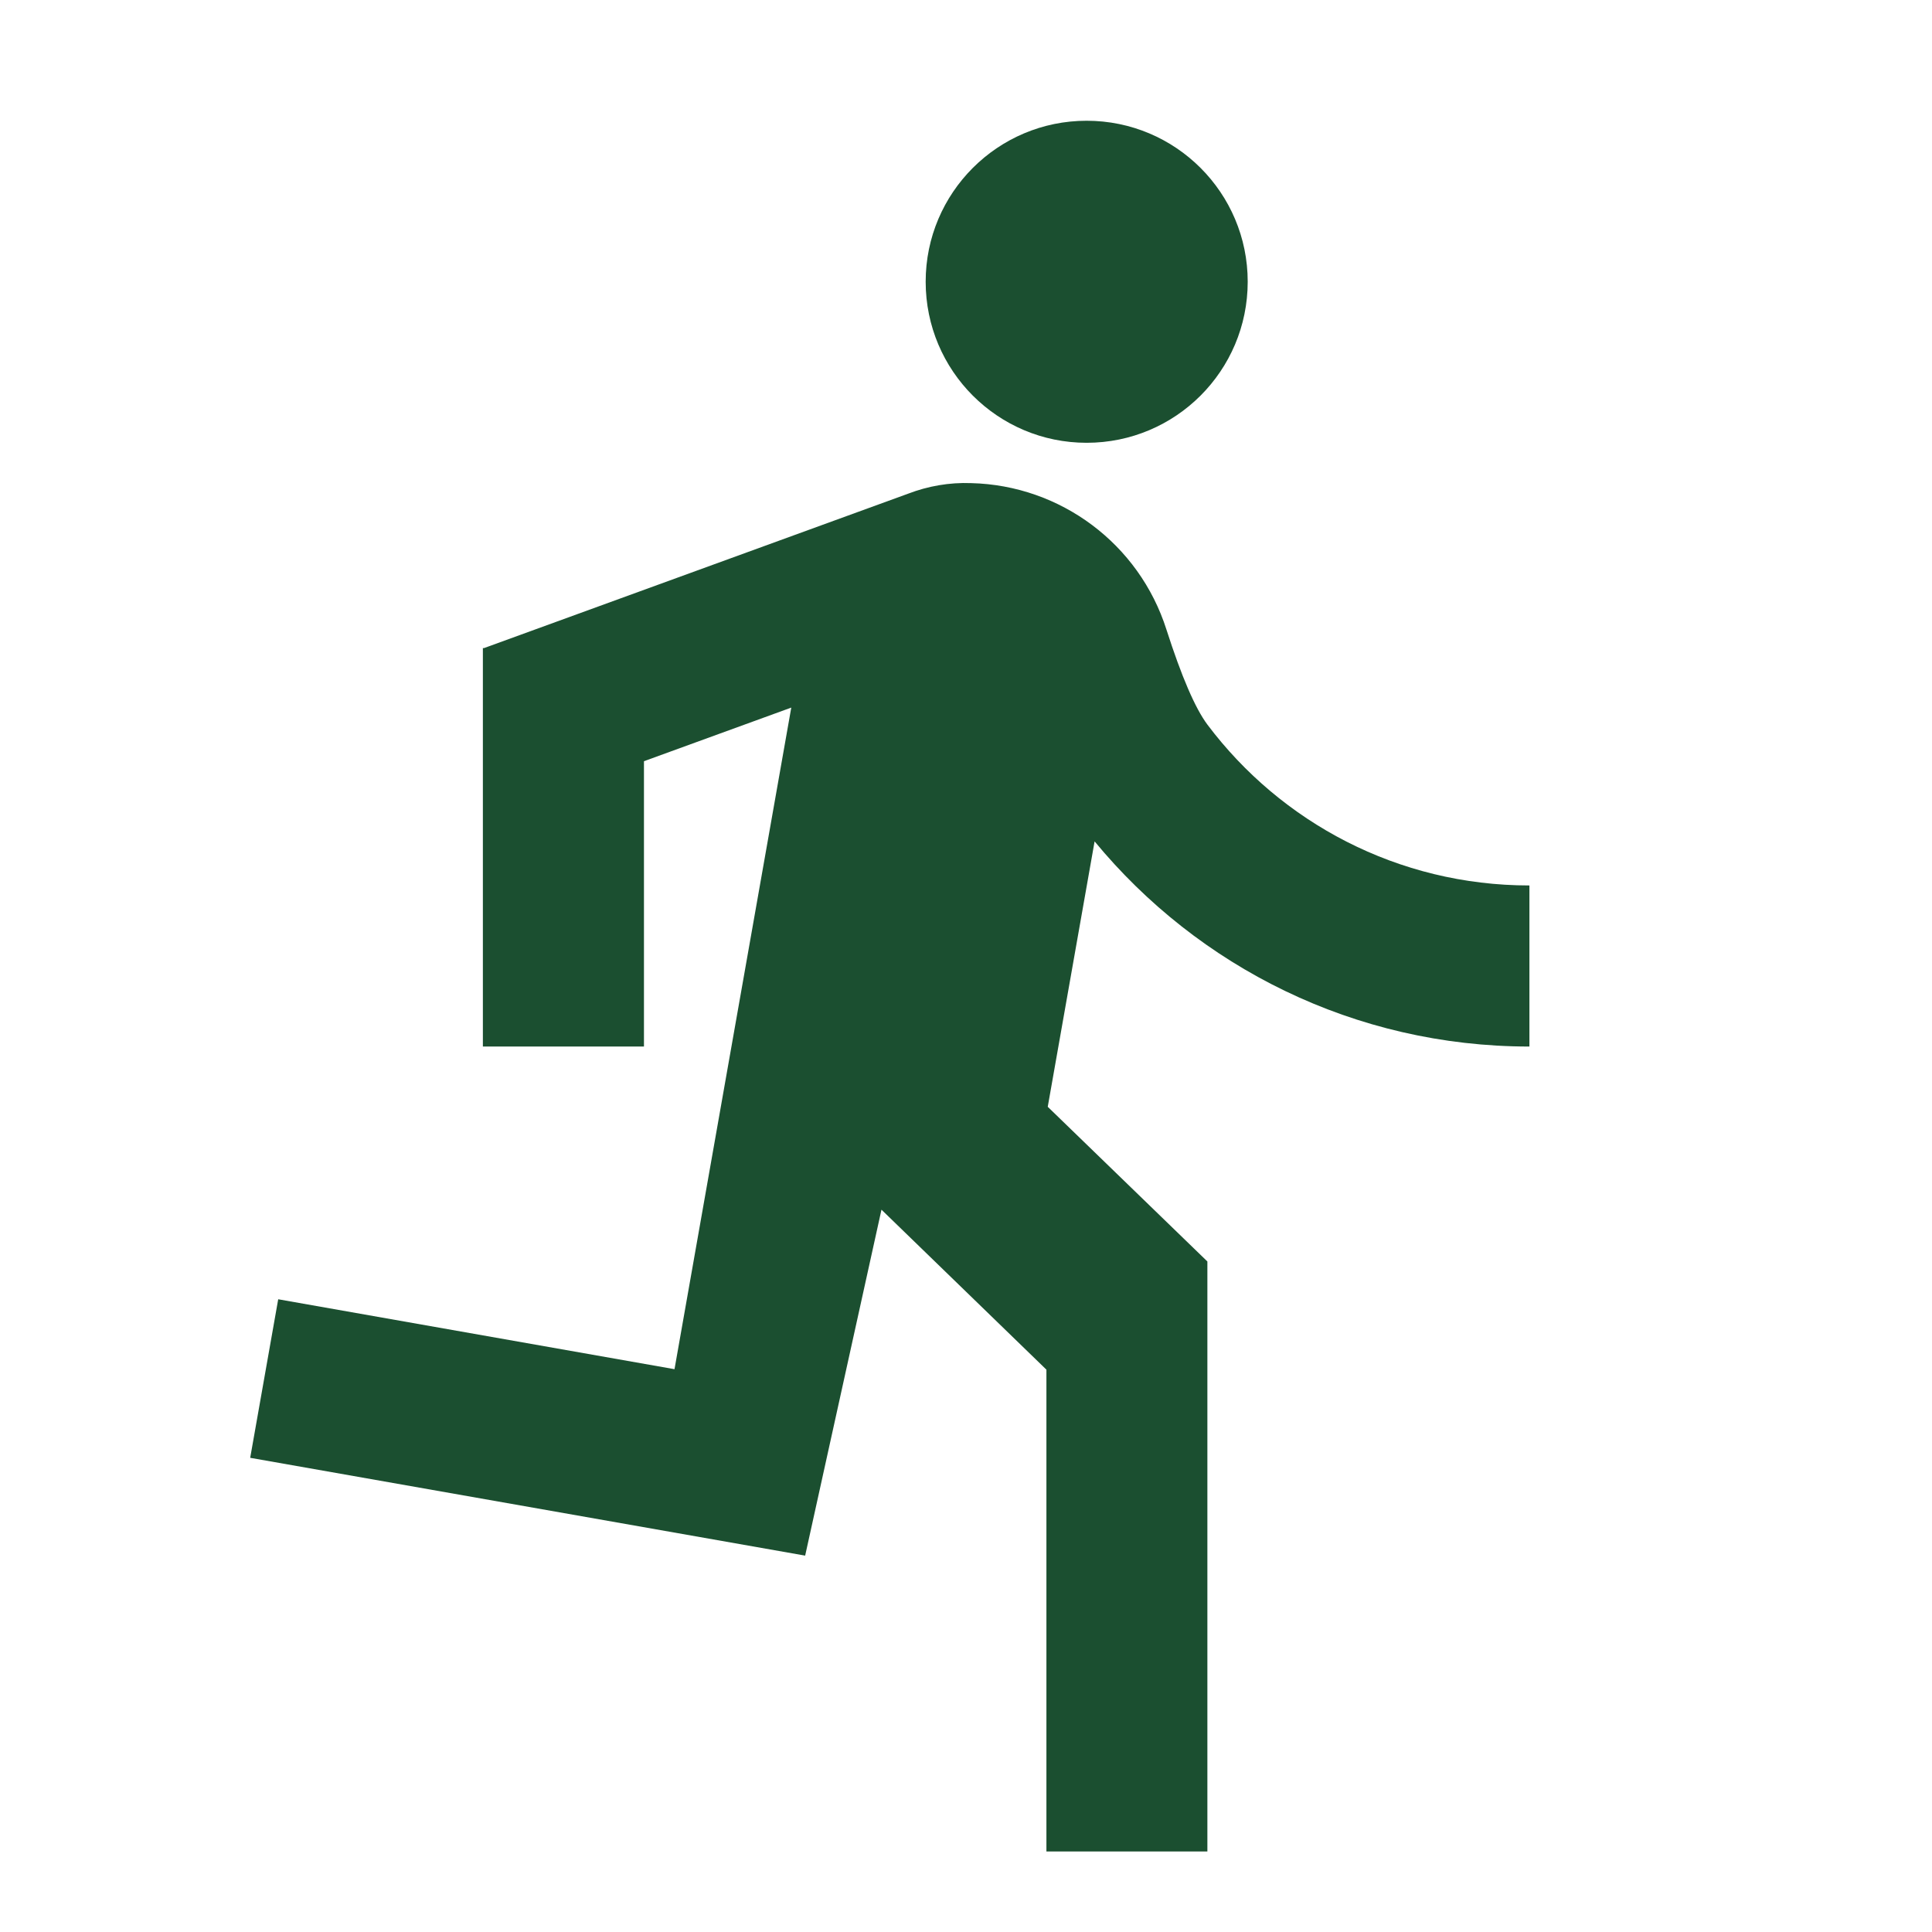 <svg width="16" height="16" viewBox="0 0 16 16" fill="none" xmlns="http://www.w3.org/2000/svg">
<path d="M6.553 5.86L5.333 6.304V8.667H3.999V5.367H4.009L7.522 4.088C7.684 4.026 7.861 3.994 8.043 4.001C8.783 4.019 9.434 4.504 9.66 5.214C9.785 5.603 9.898 5.866 10 6.002C10.608 6.81 11.576 7.333 12.666 7.333V8.667C11.216 8.667 9.921 8.006 9.065 6.968L8.677 9.166L9.999 10.447V15.333H8.666V11.343L7.3 10.018L6.668 12.883L2.072 12.073L2.304 10.76L5.586 11.339L6.553 5.86ZM8.999 3.667C8.263 3.667 7.666 3.07 7.666 2.333C7.666 1.597 8.263 1 8.999 1C9.736 1 10.333 1.597 10.333 2.333C10.333 3.07 9.736 3.667 8.999 3.667Z" fill="#1B4F30"/>
</svg>
